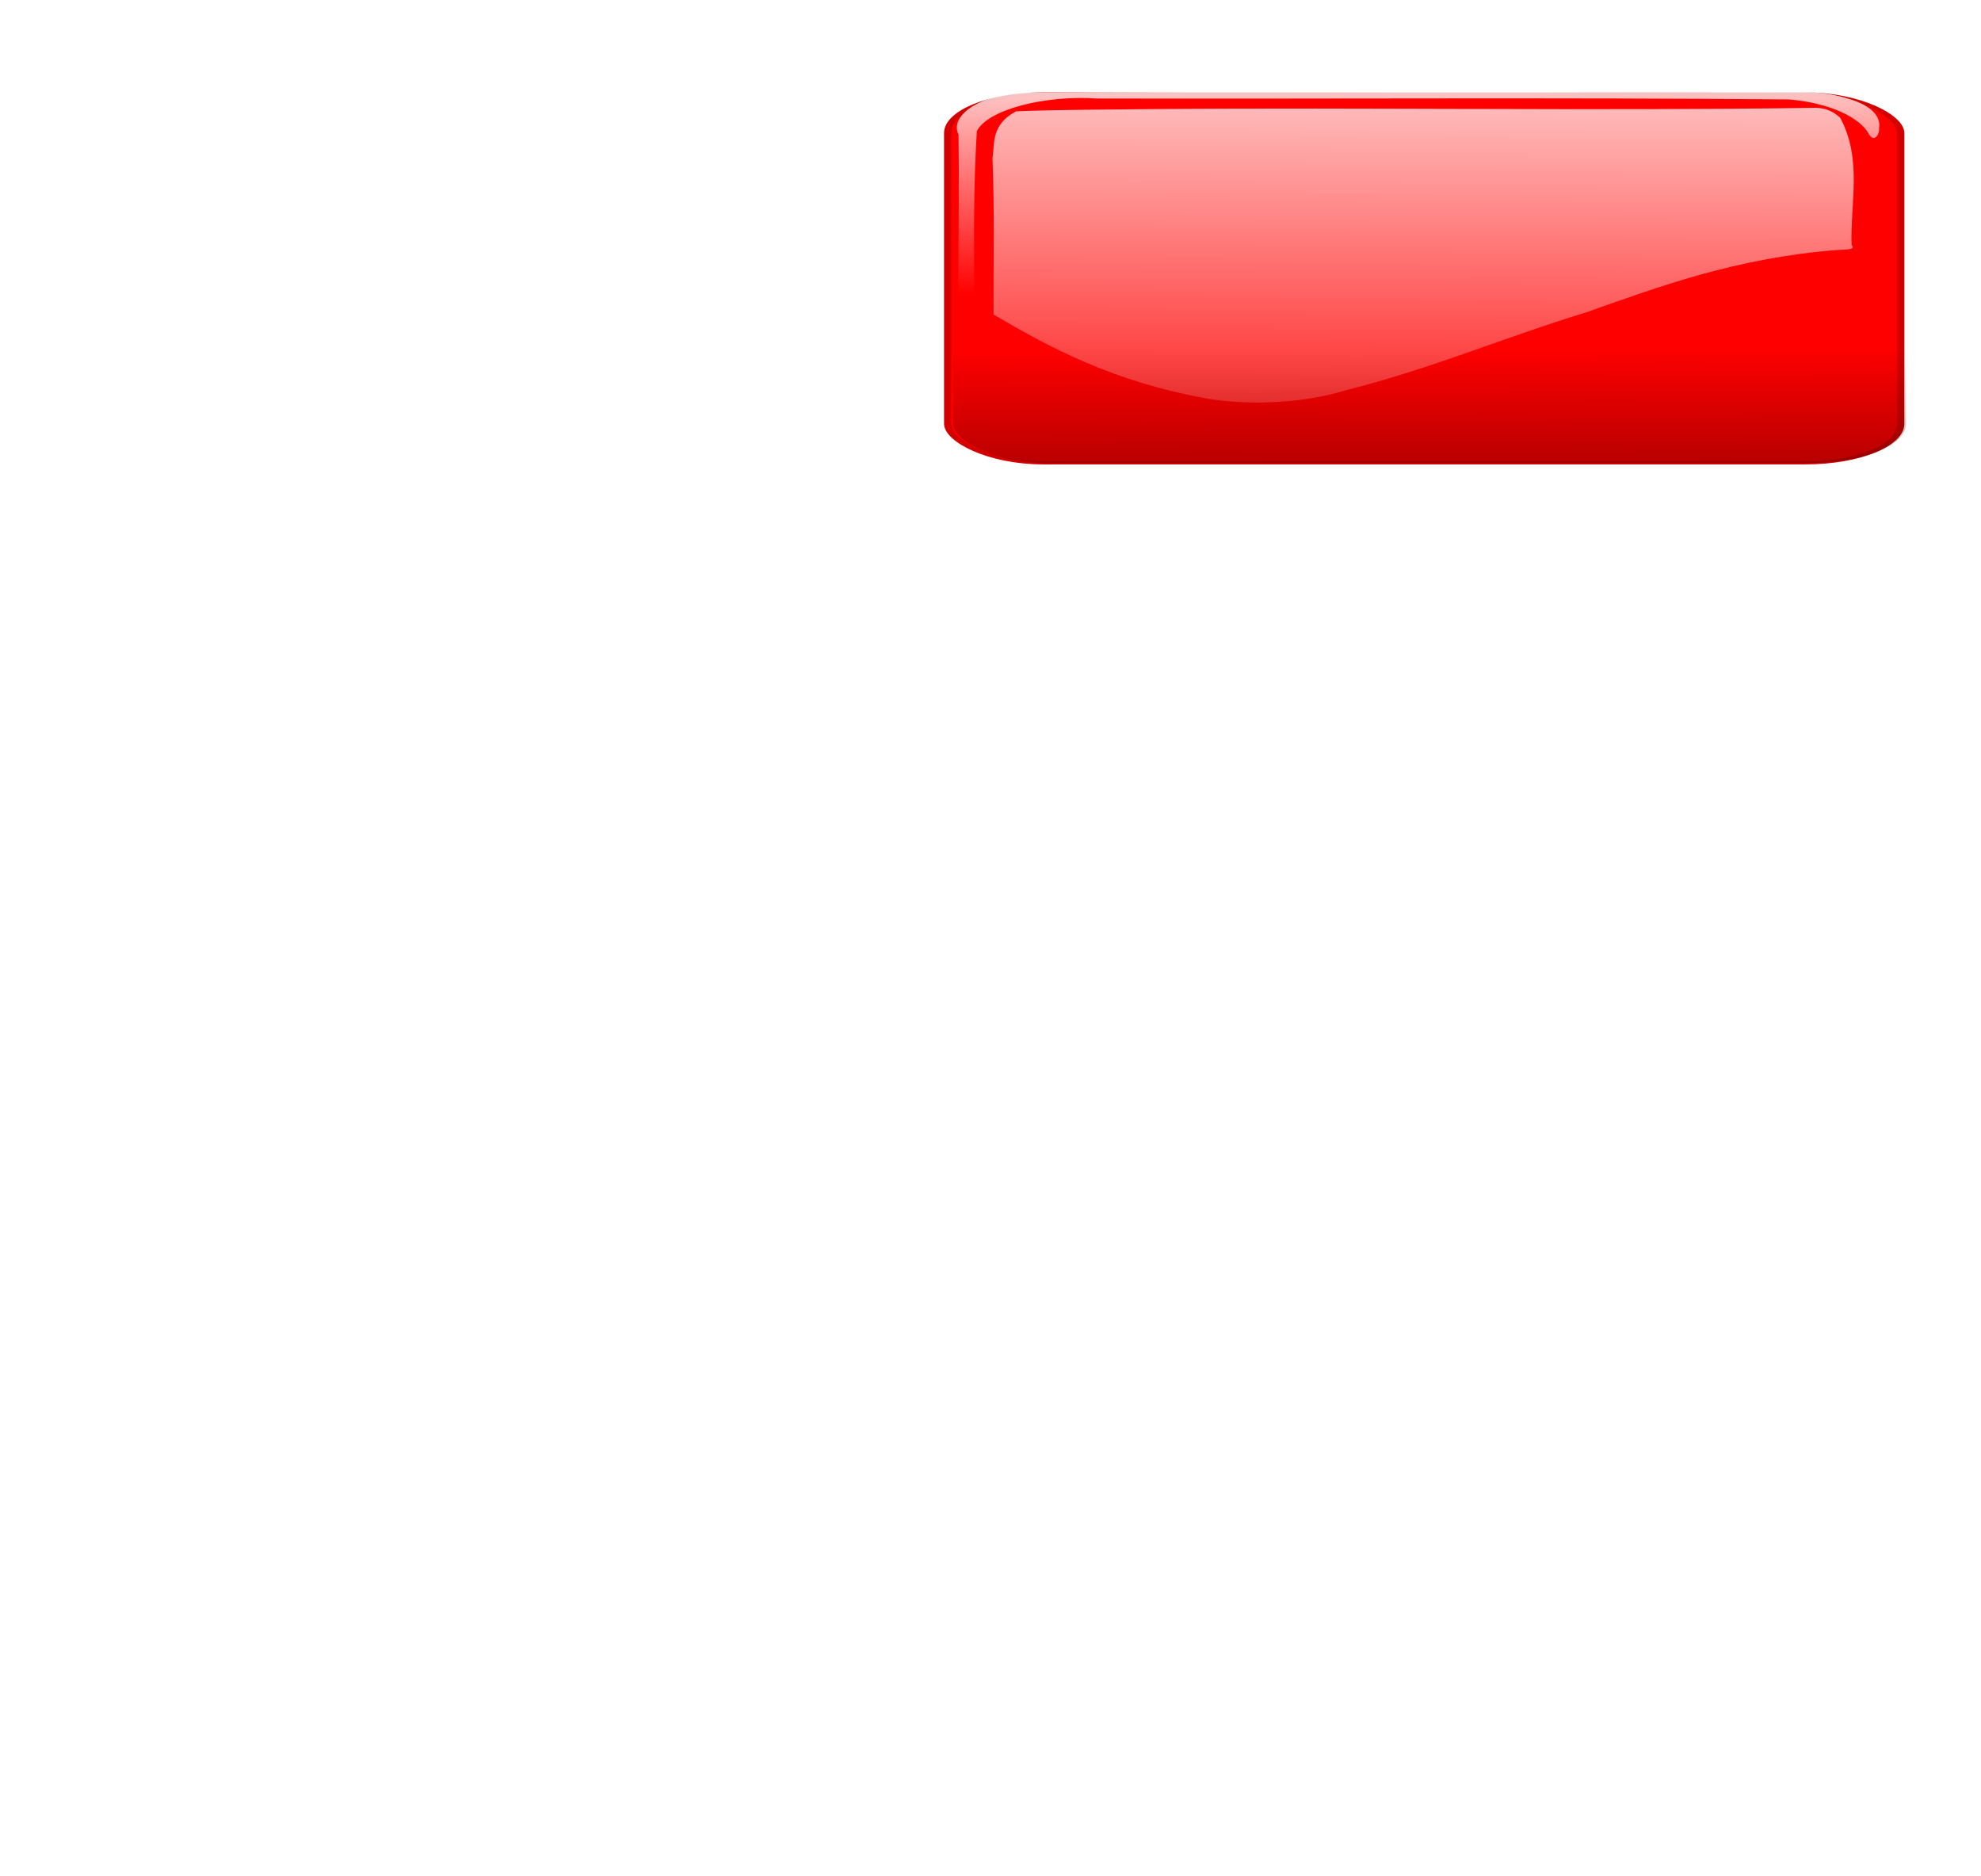 <?xml version="1.0"?><svg width="701.809" height="664.455" xmlns="http://www.w3.org/2000/svg" xmlns:xlink="http://www.w3.org/1999/xlink">
 <title>Small Red Button</title>
 <defs>
  <filter id="filter3958-8" color-interpolation-filters="sRGB">
   <feGaussianBlur stdDeviation="3.745" id="feGaussianBlur3960-0"/>
  </filter>
  <linearGradient xlink:href="#linearGradient3974-8" id="linearGradient3980" y2="0.689" x2="0.452" y1="1.826" x1="0.463"/>
  <linearGradient id="linearGradient3974-8">
   <stop stop-color="#000000" offset="0" id="stop3976-56"/>
   <stop stop-color="#000000" stop-opacity="0" offset="1" id="stop3978-18"/>
  </linearGradient>
  <linearGradient id="linearGradient3962-3">
   <stop stop-color="#ffffff" offset="0" id="stop3964-65"/>
   <stop stop-color="#ffffff" stop-opacity="0" offset="1" id="stop3966-5"/>
  </linearGradient>
  <linearGradient id="linearGradient4054-7">
   <stop stop-color="#ffffff" offset="0" id="stop4056-76"/>
   <stop stop-color="#ffffff" stop-opacity="0" offset="1" id="stop4058-1"/>
  </linearGradient>
  <linearGradient xlink:href="#linearGradient4054-7" id="linearGradient5560" y2="1.322" x2="0.492" y1="-0.499" x1="0.512"/>
  <linearGradient xlink:href="#linearGradient3962-3" id="svg_1" y2="0.565" x2="0.573" y1="0.001" x1="0.567"/>
 </defs>
 <g>
  <title>Layer 1</title>
  <g id="layer1">
   <g id="g5525" transform="matrix(0.848, 0, 0, 0.348, -981.032, -1739.99)">
    <rect fill="#ff0000" stroke="#d40000" stroke-width="3" stroke-miterlimit="4" stroke-dashoffset="0" id="rect3073" y="5095.464" x="1552.771" ry="39.903" height="375.696" width="398.193"/>
    <rect fill="url(#linearGradient3980)" id="rect3075" y="5095.464" x="1555.021" ry="39.903" height="375.696" width="398.193"/>
    <path opacity="0.88" fill="url(#svg_1)" filter="url(#filter3958-8)" id="rect3085" d="m1591.388,5455.835c4.793,-0.56 1.703,-5.563 -1.719,-5.688c-18.515,-7.877 -28.751,-29.128 -25.711,-48.75c0.539,-89.326 -1.237,-178.714 1.024,-268c4.562,-21.944 28.442,-36.766 50.219,-33.153c96.339,0.518 192.721,-1.112 289.031,0.934c17.224,3.414 30.038,18.916 33.474,35.615c2.499,9.455 4.536,-1.954 4.167,-6.021c0.962,-11.387 -2.952,-23.441 -12.579,-30.125c-9.322,-7.633 -21.992,-8.398 -33.5,-7.119c-104.327,0.394 -208.705,-0.892 -313,0.744c-18.474,4.038 -29.092,24.974 -25.465,42.75c0.542,97.886 -1.11,195.85 0.903,293.688c3.579,14.574 18.078,25.681 33.156,25.125zm322.563,-0.438c19.294,-2.371 31.84,-23.648 28.092,-42.125c-0.544,-10.149 1.013,-20.746 -0.873,-30.609c-1.743,-6.678 -4.578,3.646 -3.875,6.64c-0.42,15.713 2.918,33.723 -7.906,46.812c-6.255,9.211 -16.709,13.42 -26.187,18.438c3.582,0.394 7.13,1.115 10.75,0.844z"/>
    <path fill="url(#linearGradient5560)" id="path5352" d="m1914.317,5109.738c-92.244,3.272 -184.83,-0.68 -277.199,1.297c-18.528,0.609 -37.638,0.457 -55.791,2.234c-10.395,13.749 -8.84,31.704 -9.817,47.812c0.891,53.009 0.364,106.021 0.441,159.032c23.545,33.736 50.181,68.766 90.023,85.844c18.86,7.37 41.05,3.365 56.743,-8.512c36.957,-22.734 66.403,-53.962 100.979,-79.672c30.524,-26.378 62.594,-55.201 104.41,-63.326c3.64,-0.514 8.332,0.021 6.322,-5.021c-0.595,-43.089 4.55,-86.878 -4.722,-129.375c-1.925,-4.528 -5.242,-10.851 -11.389,-10.312z"/>
   </g>
  </g>
 </g>
</svg>